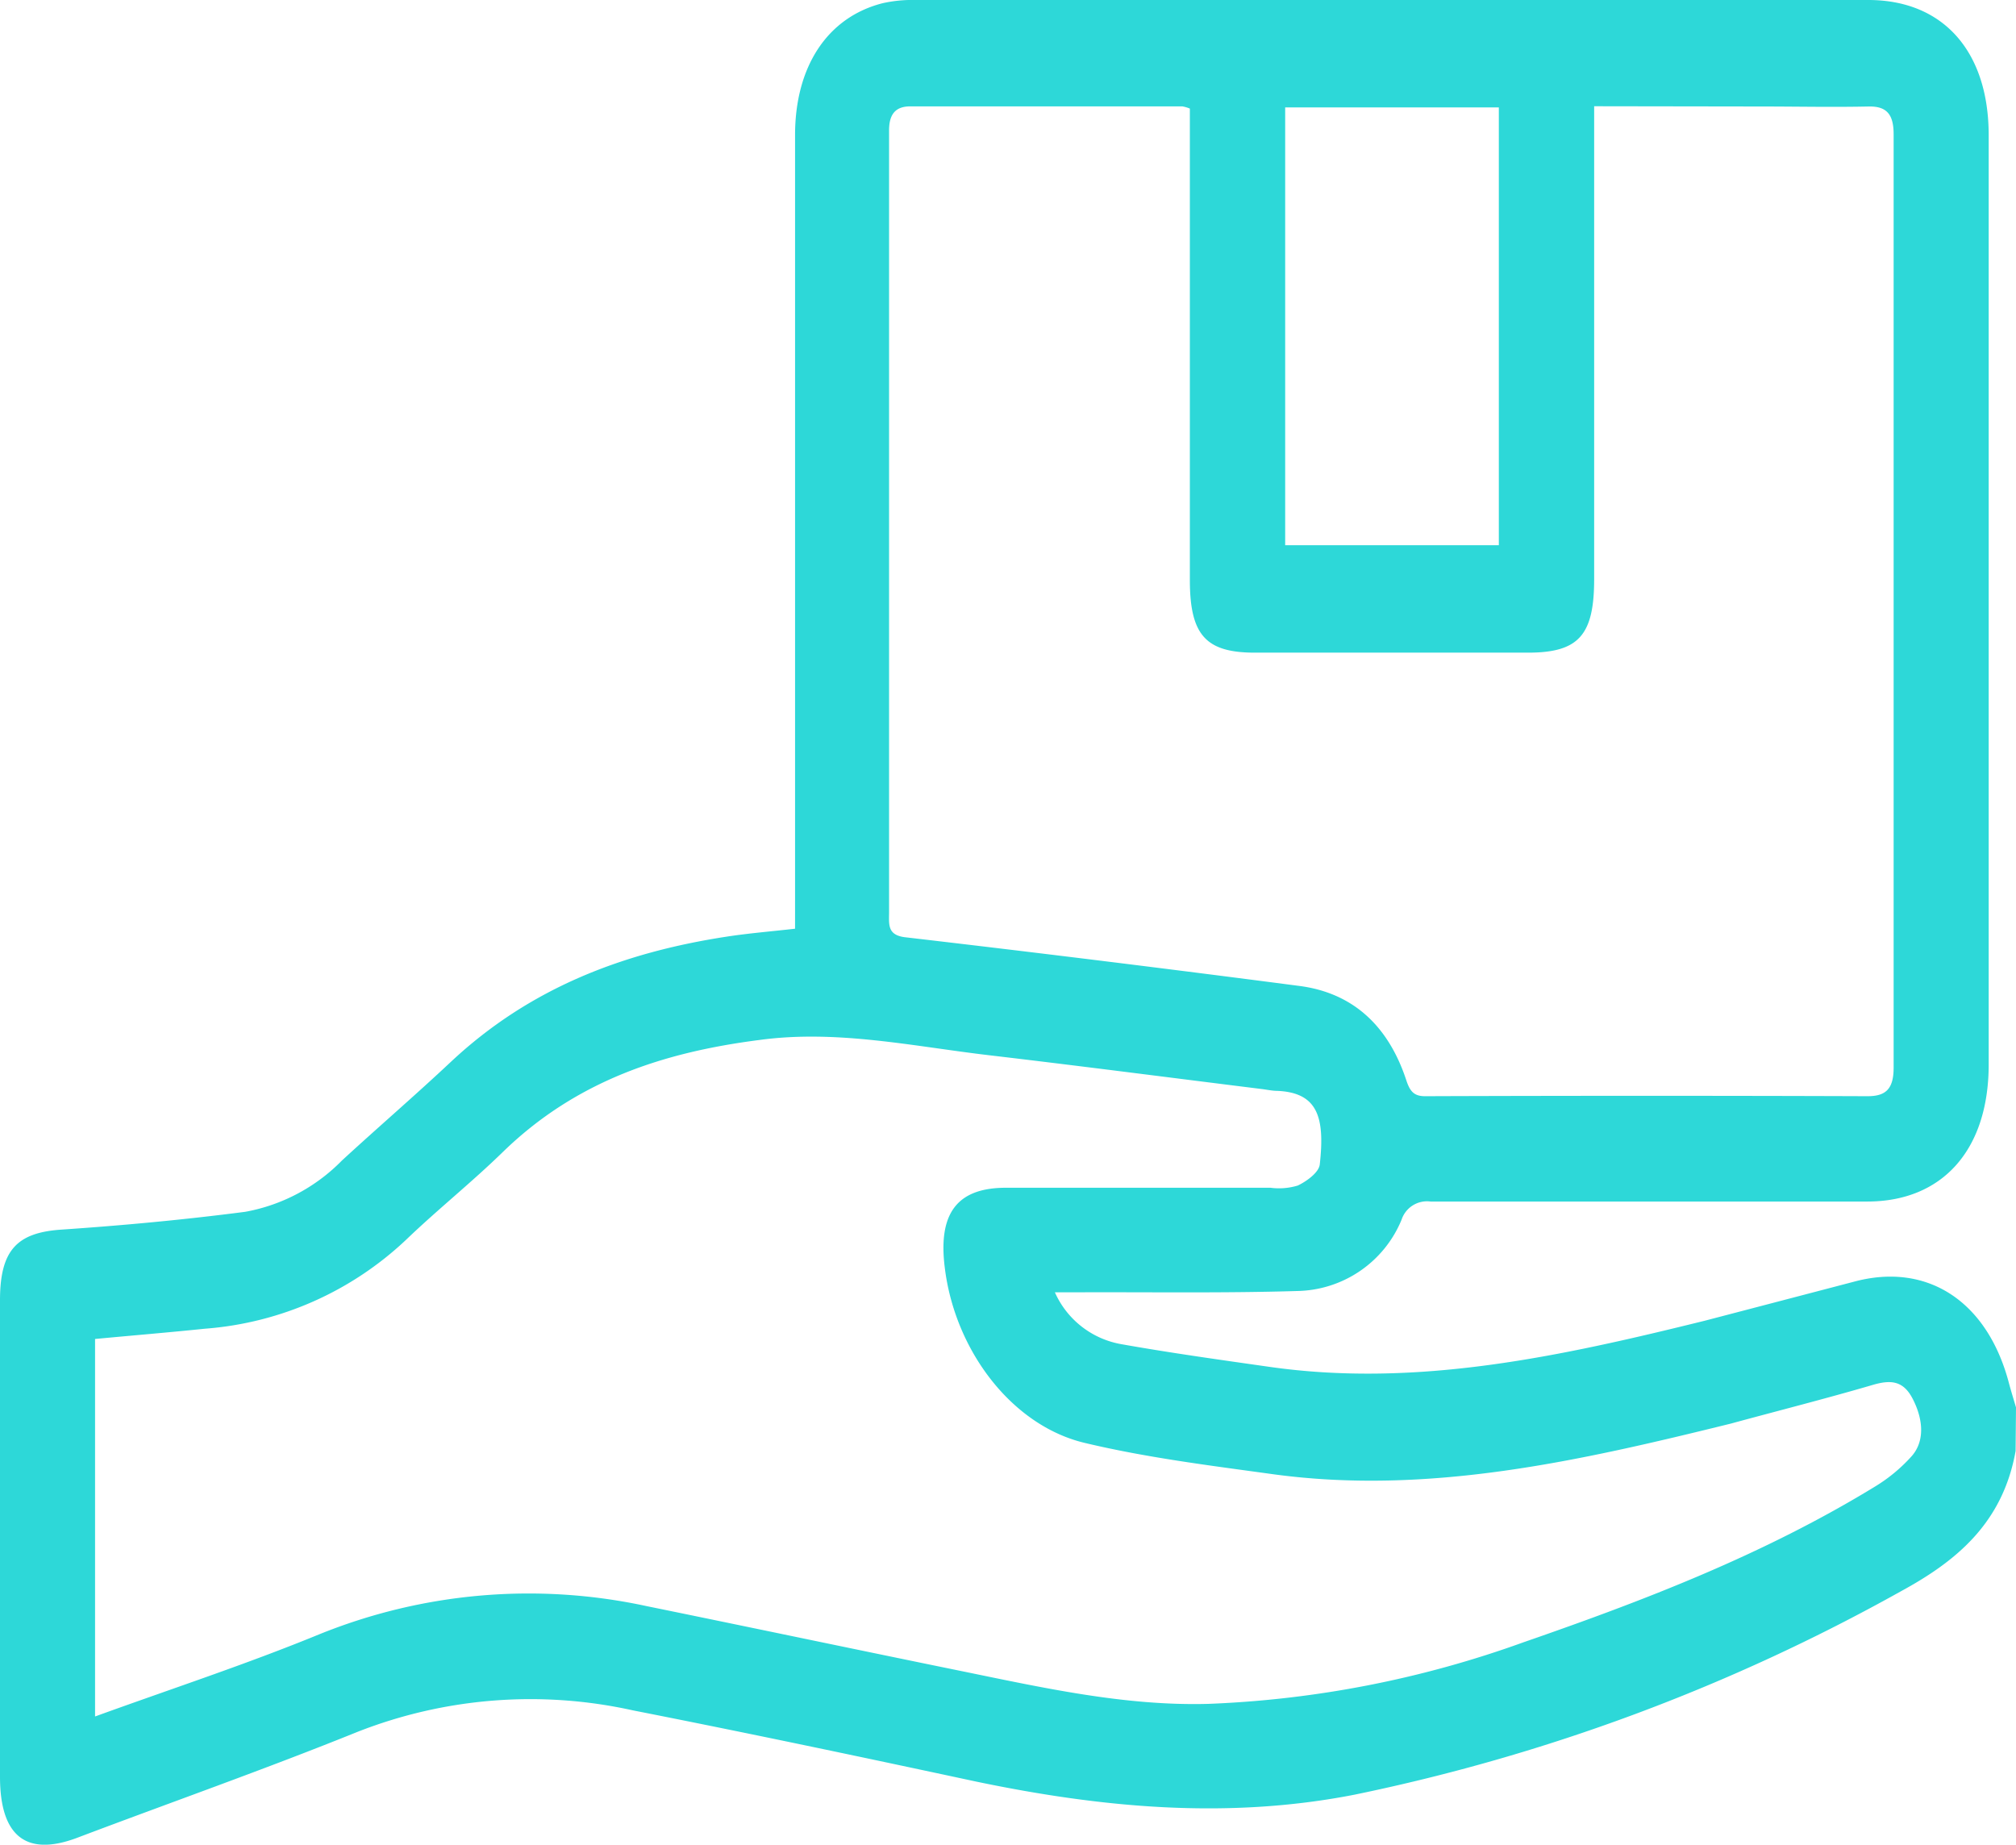 <svg xmlns="http://www.w3.org/2000/svg" viewBox="0 0 155.03 141.86"><defs><style>.cls-1{fill:#2dd8d8;}</style></defs><g id="Capa_2" data-name="Capa 2"><g id="Capa_1-2" data-name="Capa 1"><path class="cls-1" d="M155,111.58c-1,5.64-4.69,8.55-8.87,10.82a146.92,146.92,0,0,1-42,15.62c-9.75,1.9-19.38,1-29-1-8.81-1.89-17.62-3.75-26.46-5.49a36.39,36.39,0,0,0-21.17,1.65c-7.15,2.89-14.41,5.44-21.62,8.17C2,142.79,0,141.19,0,136.64V100c0-3.86,1.3-5.21,4.72-5.44,4.72-.32,9.44-.76,14.14-1.37a13.88,13.88,0,0,0,7.43-3.94c2.77-2.55,5.62-5,8.37-7.58,6.15-5.77,13.39-8.43,21.15-9.63,1.74-.27,3.49-.41,5.33-.62V69.23q0-29.42,0-58.84c0-5.29,2.5-9.06,6.72-10.14A10.41,10.41,0,0,1,70.41,0h73.26c5.75,0,9.26,3.94,9.26,10.4q0,35.73,0,71.46c0,6.53-3.52,10.53-9.32,10.54q-16.8,0-33.6,0a2.06,2.06,0,0,0-2.23,1.4,8.85,8.85,0,0,1-8,5.48c-5.59.17-11.19.08-16.79.1H81.12a6.89,6.89,0,0,0,5.17,4c3.78.67,7.59,1.2,11.38,1.74,11.37,1.61,22.4-.83,33.41-3.55,3.83-1,7.65-2,11.47-3,5.63-1.53,10.25,1.47,11.92,7.73.17.65.37,1.28.56,1.93ZM122.59,8.17V44.54c0,4.32-1.2,5.65-5.09,5.65q-10.52,0-21,0c-3.77,0-5-1.35-5-5.59V8.35a2.81,2.81,0,0,0-.58-.17H70c-1.15,0-1.64.62-1.63,1.88,0,2.45,0,4.89,0,7.33V70.07c0,1-.16,1.81,1.18,2q15.2,1.77,30.37,3.75c4,.52,6.8,2.94,8.22,7.24.28.86.59,1.25,1.48,1.24q17-.06,34,0c1.38,0,2-.54,2-2.19q0-35.89,0-71.79c0-1.53-.54-2.15-1.9-2.13-2.77.06-5.54,0-8.32,0ZM7.31,132c5.84-2.12,11.59-4,17.22-6.31a42.88,42.88,0,0,1,25.18-2.18c8.08,1.65,16.15,3.35,24.23,5,6.3,1.29,12.6,2.7,19,2.52a80.38,80.38,0,0,0,24.2-4.73c9.3-3.22,18.5-6.75,27.08-12a12.48,12.48,0,0,0,2.78-2.31c1-1.12.93-2.78.09-4.41-.71-1.39-1.66-1.48-3-1.1-3.65,1.07-7.33,2-11,3-11.6,2.86-23.22,5.52-35.19,3.89-4.85-.67-9.72-1.27-14.49-2.41-5.62-1.34-10-7.14-10.76-13.51-.52-4.2,1-6.11,4.71-6.11H97.7a5,5,0,0,0,2.1-.17c.67-.32,1.62-1,1.69-1.62.4-3.61-.14-5.51-3.24-5.66-.41,0-.81-.09-1.21-.14-7-.87-13.92-1.77-20.89-2.59-5.91-.69-11.79-2-17.78-1.18-7.23.93-14,3.07-19.69,8.6-2.4,2.34-5,4.41-7.42,6.73a25.31,25.31,0,0,1-15.5,6.87c-2.8.29-5.6.52-8.45.79ZM98.83,8.26V41.93h16.43V8.26Z"/></g></g></svg>